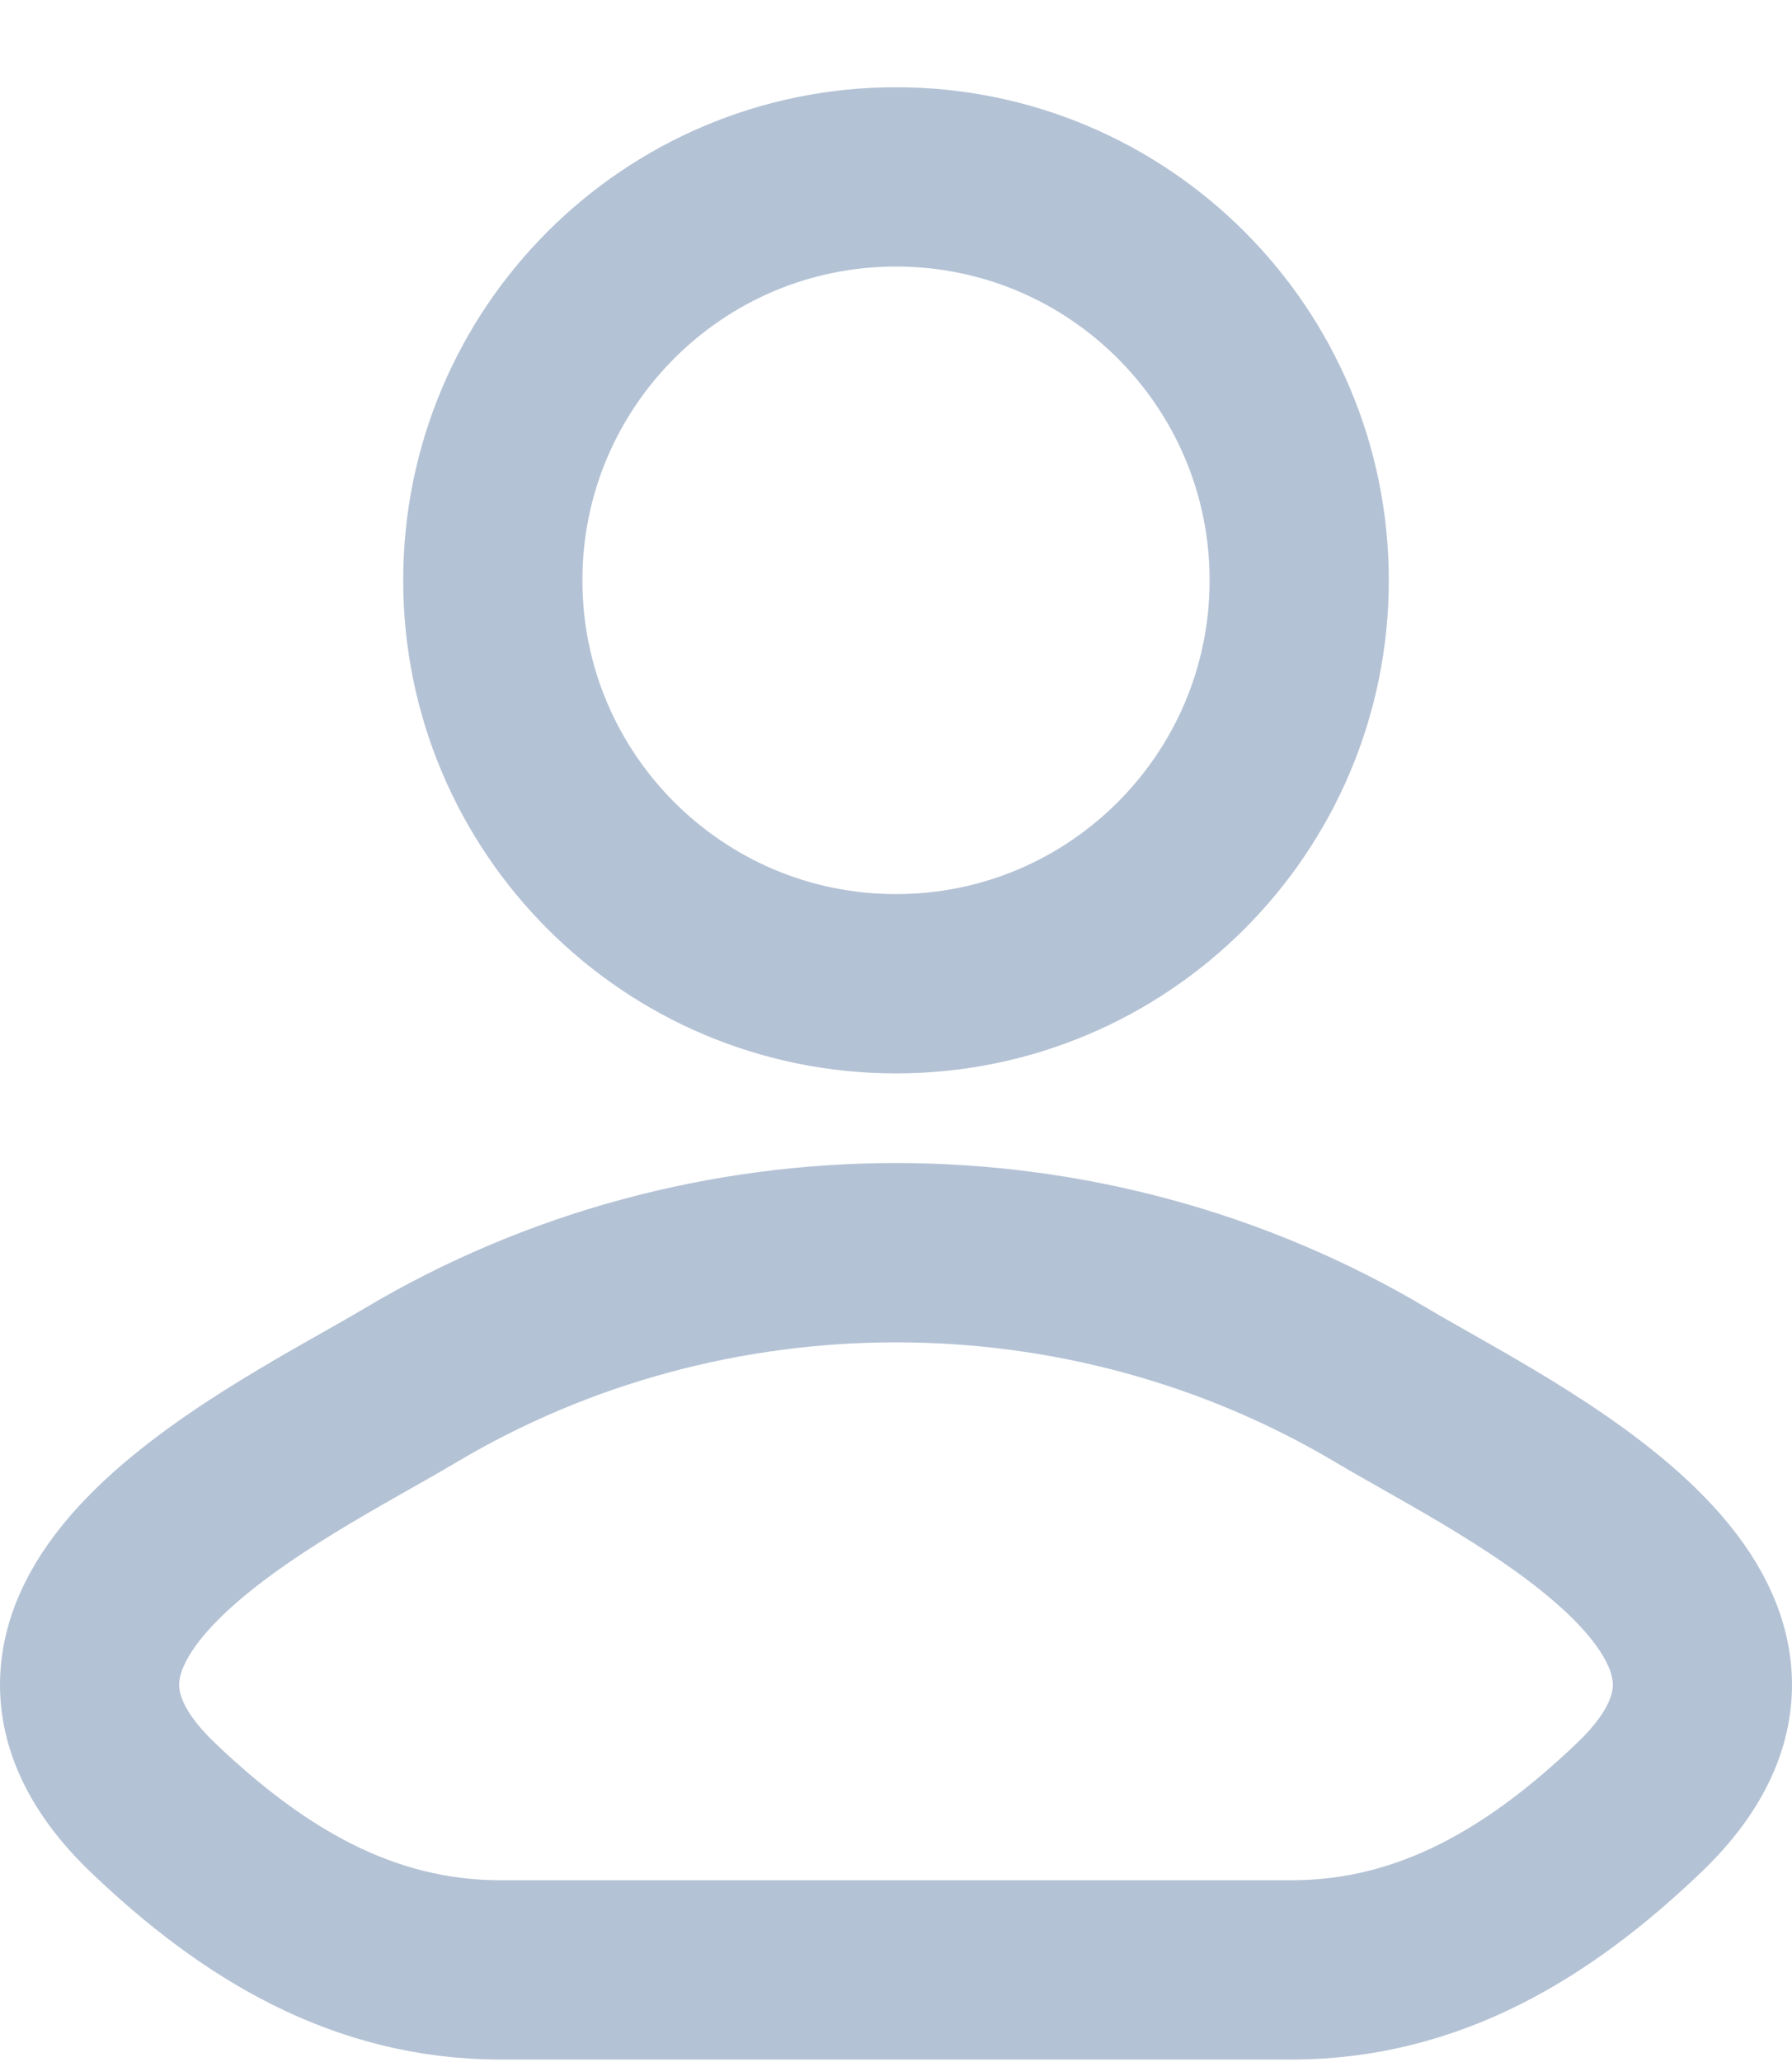 <svg width="20" height="23" viewBox="0 0 20 23" fill="none" xmlns="http://www.w3.org/2000/svg">
<path d="M4.578 15.454C3.163 16.297 -0.547 18.017 1.713 20.169C2.816 21.221 4.045 21.973 5.591 21.973H14.409C15.954 21.973 17.184 21.221 18.287 20.169C20.547 18.017 16.837 16.297 15.422 15.454C12.105 13.479 7.895 13.479 4.578 15.454Z" stroke="#B4C2D5" stroke-width="2" stroke-linecap="round" stroke-linejoin="round"/>
<path d="M14.5 6.473C14.5 8.958 12.485 10.973 10 10.973C7.515 10.973 5.5 8.958 5.5 6.473C5.5 3.987 7.515 1.973 10 1.973C12.485 1.973 14.5 3.987 14.5 6.473Z" stroke="#B4C2D5" stroke-width="2"/>
</svg>
